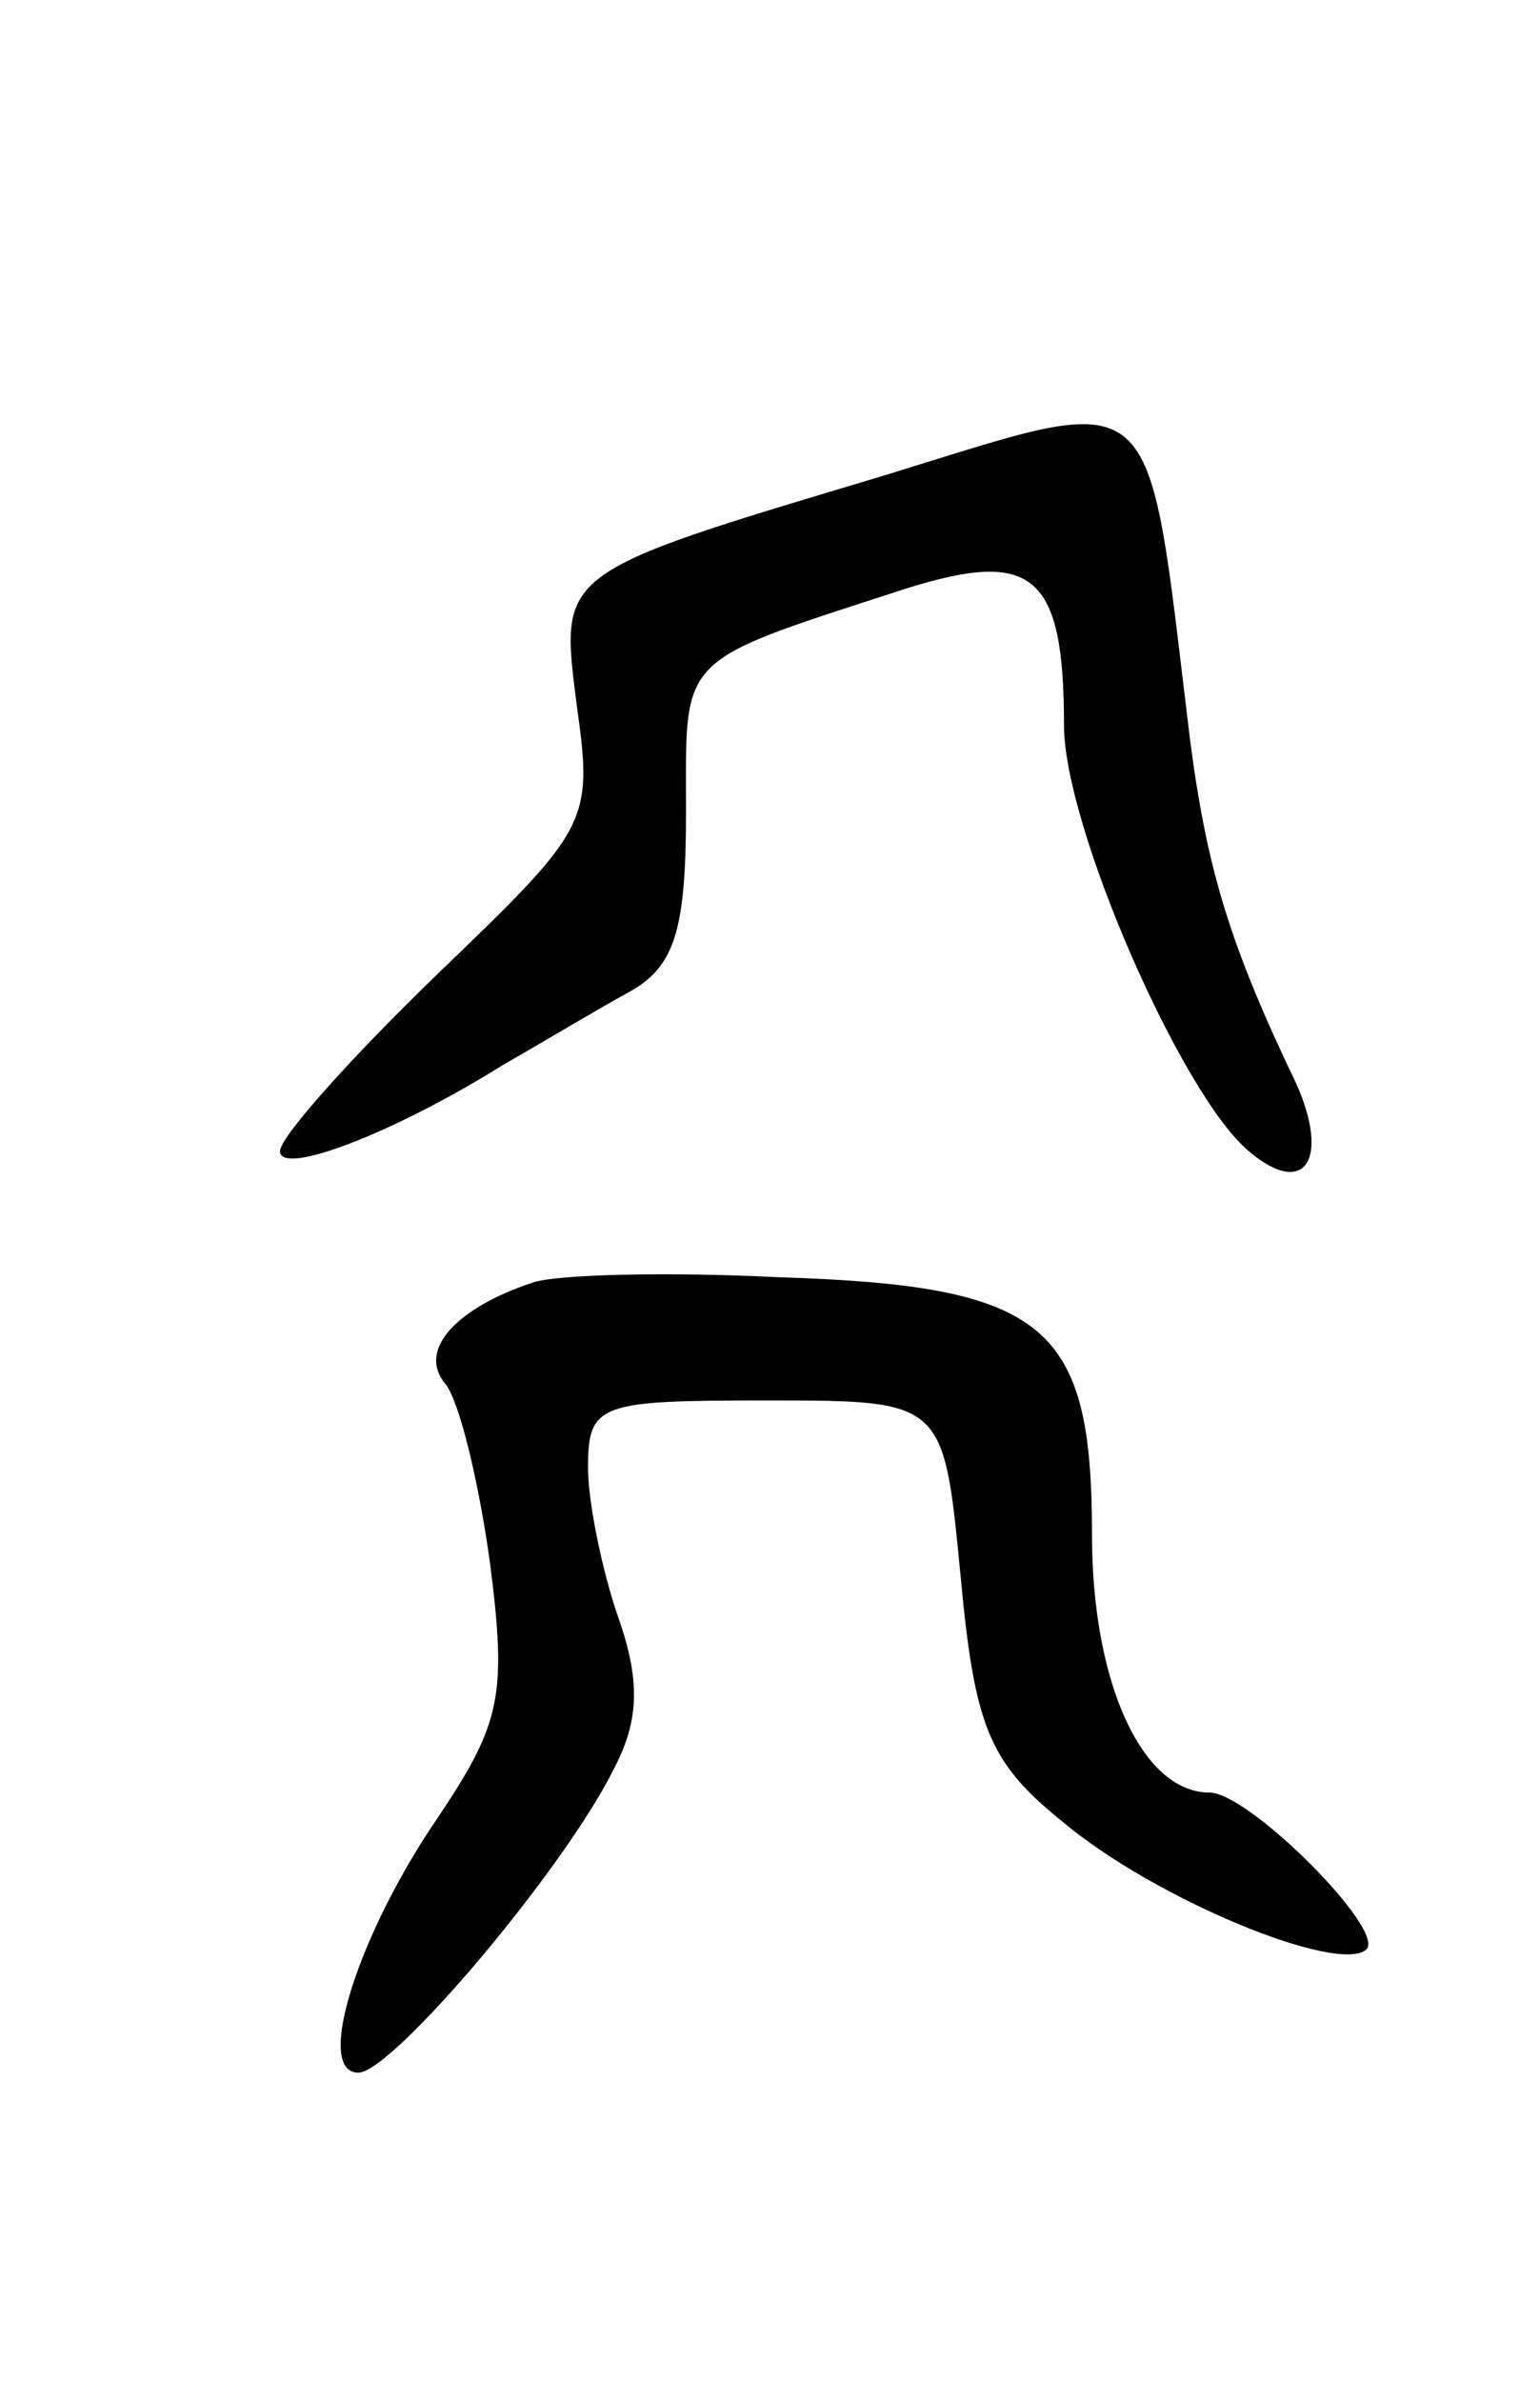 <svg version="1.0" xmlns="http://www.w3.org/2000/svg" width="55" height="85" viewBox="0 0 55 85" ><g transform="translate(0,85) scale(0.1,-0.1)" ><path d="M315 680 c-117 -35 -115 -34 -109 -82 6 -42 4 -44 -50 -96 -31 -30 -56 -58 -56 -63 0 -9 40 6 80 31 14 8 34 20 45 26 16 9 20 22 20 64 0 57 -4 53 79 80 45 14 56 5 56 -49 0 -36 42 -132 66 -152 20 -17 29 -3 17 24 -24 50 -32 77 -38 123 -16 131 -9 125 -110 94z"/><path d="M190 392 c-27 -9 -41 -24 -31 -36 5 -6 12 -35 16 -64 6 -47 4 -57 -18 -90 -29 -42 -45 -92 -29 -92 12 0 73 72 91 108 9 17 10 31 2 54 -6 17 -11 42 -11 54 0 23 4 24 64 24 63 0 63 0 69 -62 5 -54 10 -67 36 -88 33 -28 99 -55 109 -46 7 7 -42 56 -56 56 -24 0 -42 39 -42 92 0 75 -16 89 -112 92 -40 2 -80 1 -88 -2z"/></g></svg> 

